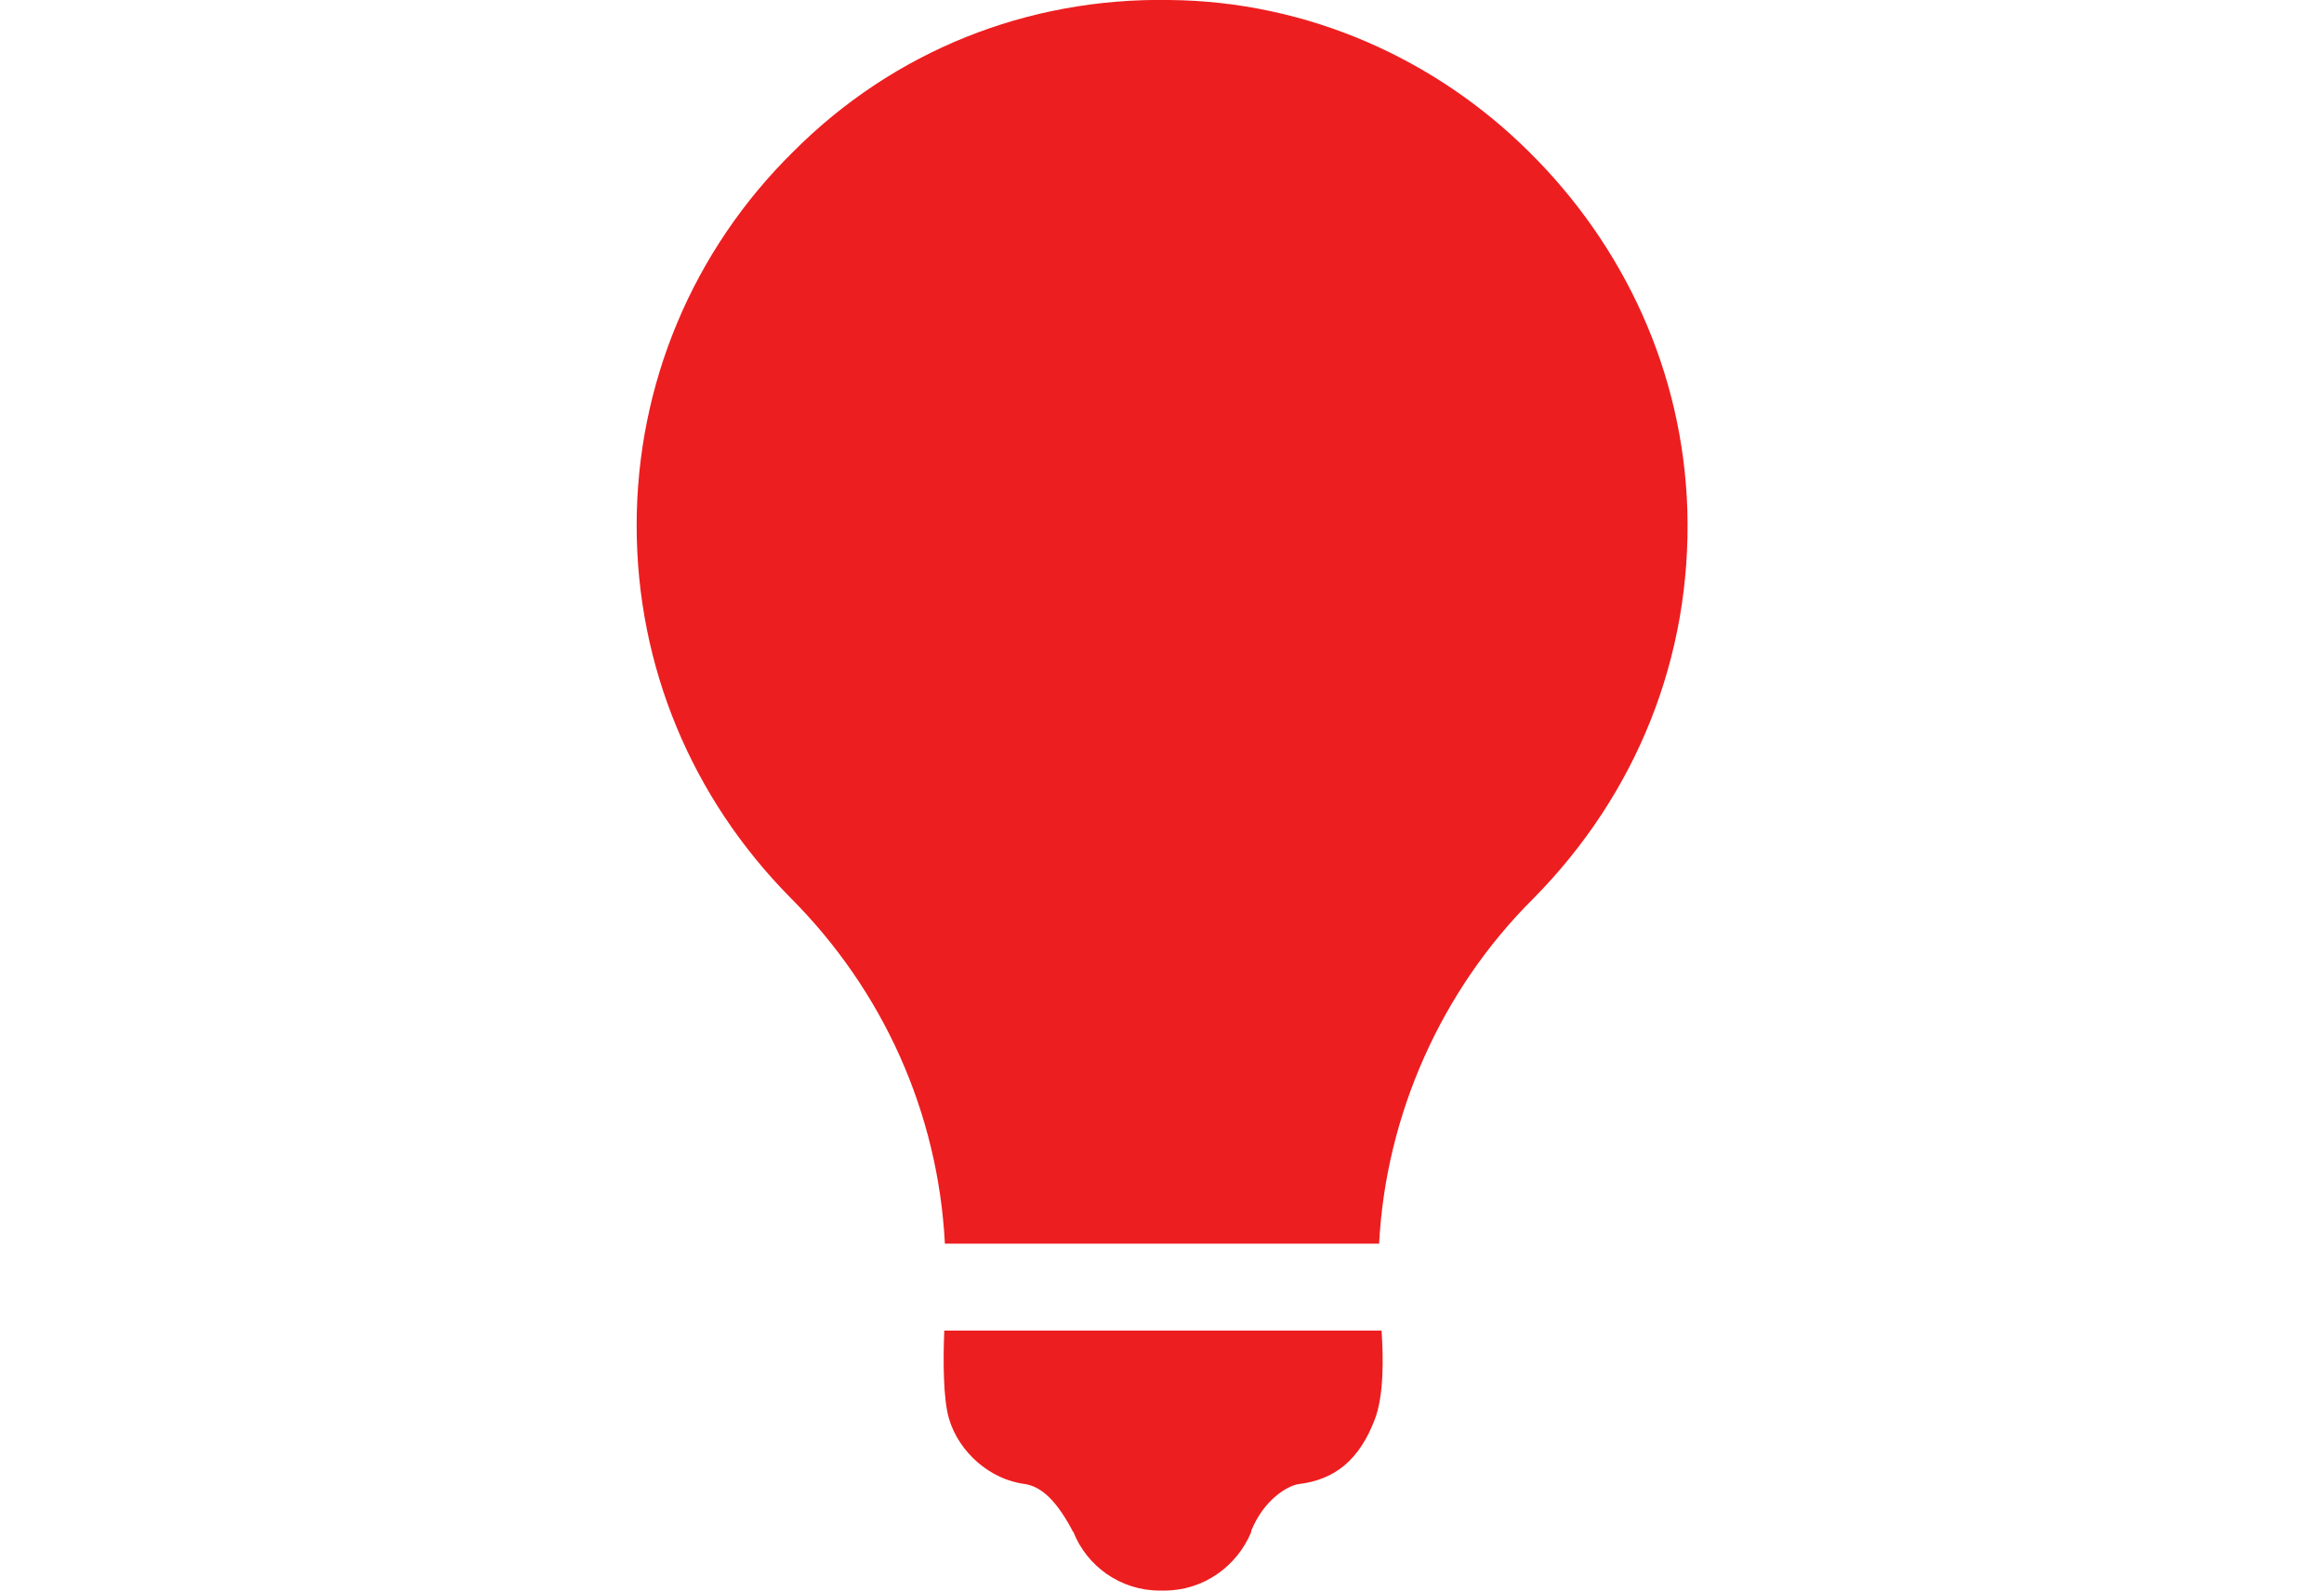 <?xml version="1.0" encoding="UTF-8"?>
<svg id="Calque_1" xmlns="http://www.w3.org/2000/svg" width="38" height="26" viewBox="0 0 38 26">
  <path d="M22.48,23.2c-.25.66-.65.99-1.25,1.06-.18.03-.56.25-.77.76v.02c-.23.56-.78.96-1.42.96h-.08c-.64,0-1.19-.4-1.41-.96,0,0-.01,0-.02-.03-.31-.58-.56-.71-.76-.75-.59-.07-1.09-.53-1.25-1.06-.1-.32-.1-.98-.08-1.45h7.15c.03.44.04,1.06-.11,1.45Z" style="fill: #ed1e20;"/>
  <path d="M27.59,8.34c.07,2.4-.83,4.64-2.52,6.35-1.5,1.49-2.41,3.53-2.52,5.64h-7.1c-.11-2.13-1-4.13-2.53-5.66-1.61-1.63-2.51-3.78-2.51-6.08s.91-4.49,2.57-6.12C14.61.84,16.79-.04,19.12,0c2.27.02,4.36.97,5.88,2.48,1.55,1.53,2.52,3.59,2.59,5.86Z" style="fill: #ed1e20;"/>
</svg>